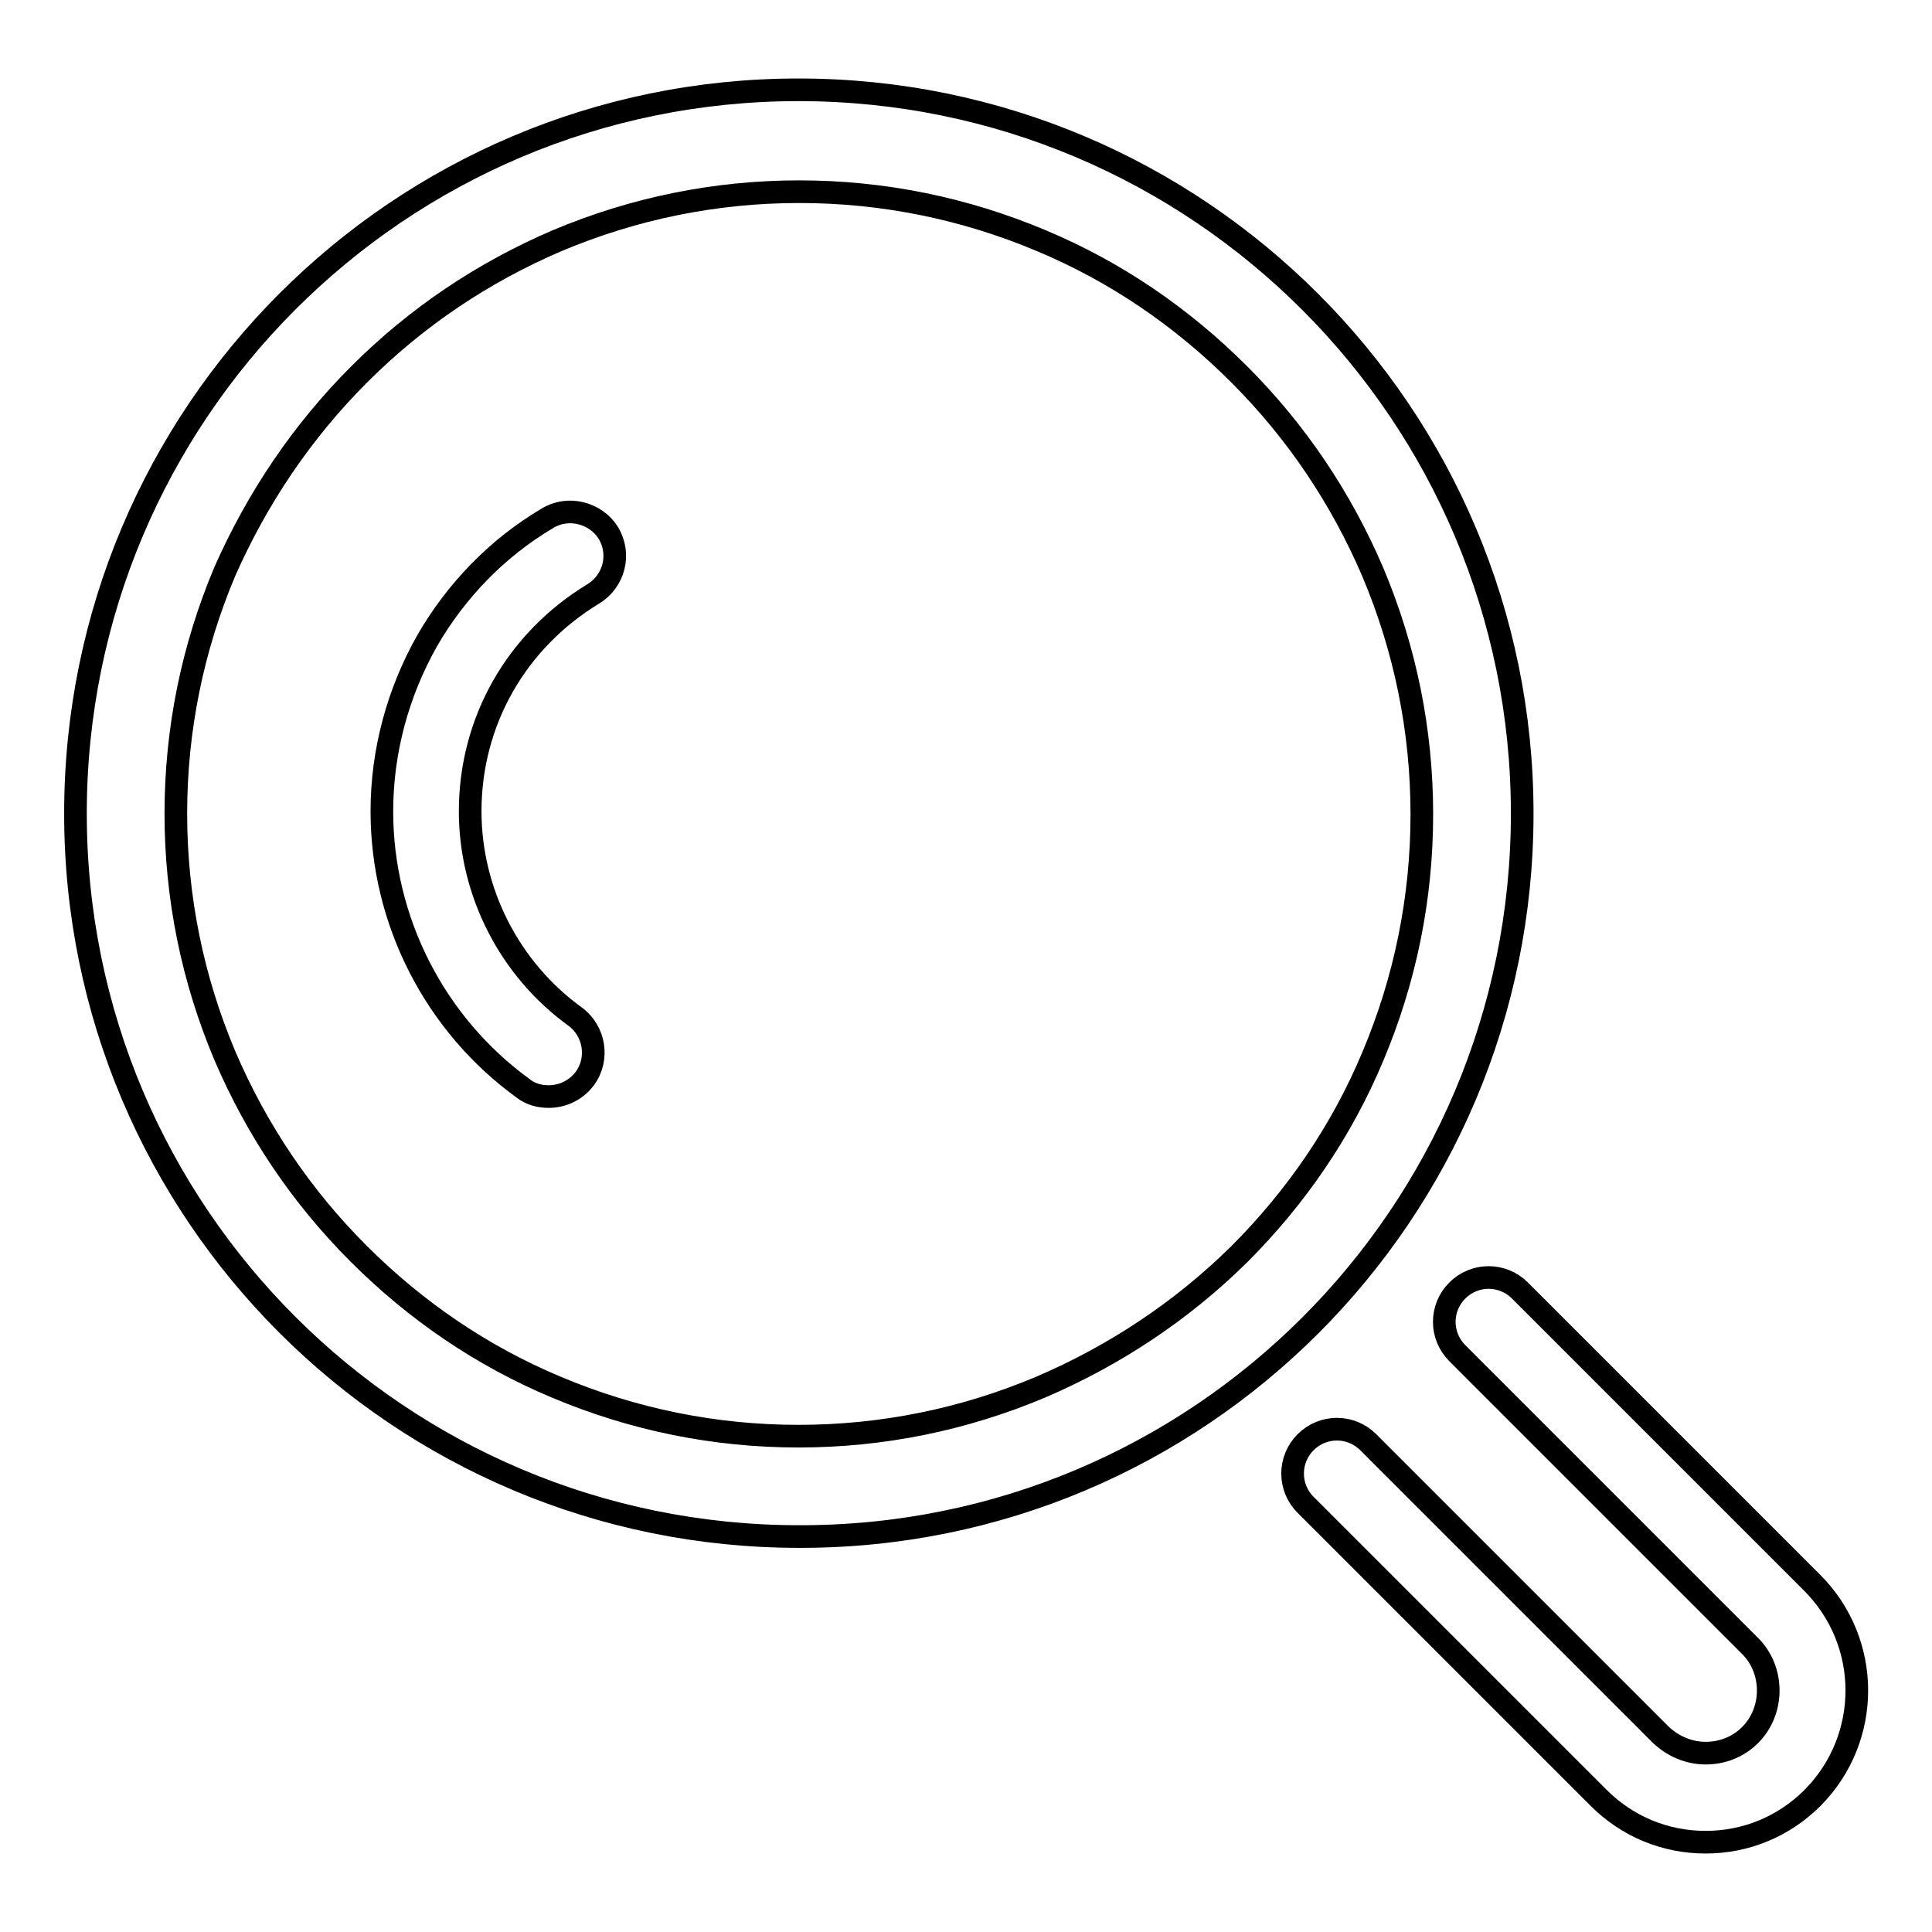 <?xml version="1.0" encoding="utf-8"?>
<!-- Svg Vector Icons : http://www.onlinewebfonts.com/icon -->
<!DOCTYPE svg PUBLIC "-//W3C//DTD SVG 1.1//EN" "http://www.w3.org/Graphics/SVG/1.1/DTD/svg11.dtd">
<svg version="1.1" xmlns="http://www.w3.org/2000/svg" xmlns:xlink="http://www.w3.org/1999/xlink" x="0px" y="0px" viewBox="0 0 256 256" enable-background="new 0 0 256 256" xml:space="preserve">
<g> <path stroke-width="3" fill-opacity="0" stroke="#000000"  d="M201.7,107.8c0-52.9-42.9-95.9-95.9-95.9S10,54.9,10,107.8c0,52.9,42.9,95.8,95.9,95.8 C158.8,203.7,201.7,160.8,201.7,107.8z M137.9,183.8c-10.2,4.3-21,6.5-32.1,6.5s-21.9-2.2-32.1-6.5c-9.8-4.1-18.6-10.1-26.2-17.7 c-7.6-7.6-13.5-16.4-17.7-26.2c-4.3-10.2-6.5-21-6.5-32.1c0-11.1,2.2-21.9,6.5-32.1C34.1,66,40,57.2,47.6,49.6 C55.2,42,64,36.1,73.8,31.9c10.2-4.3,21-6.5,32.1-6.5s21.9,2.2,32.1,6.5c9.8,4.1,18.6,10.1,26.2,17.7c7.6,7.6,13.5,16.4,17.7,26.2 c4.3,10.2,6.5,21,6.5,32.1c0,11.1-2.2,21.9-6.5,32.1c-4.1,9.8-10.1,18.6-17.7,26.2C156.6,173.7,147.7,179.6,137.9,183.8z  M72.5,68.7c-6.6,3.9-12.1,9.6-15.9,16.2c-3.9,6.9-6,14.7-6,22.6c0,14.5,7,28.2,18.7,36.7c1,0.8,2.2,1.1,3.4,1.1 c1.8,0,3.6-0.8,4.8-2.4c1.9-2.6,1.3-6.3-1.3-8.2c-8.7-6.3-13.9-16.5-13.9-27.2c0-11.9,6.1-22.6,16.3-28.8c2.8-1.7,3.7-5.3,2-8.1 C78.9,67.9,75.2,67,72.5,68.7L72.5,68.7z M240.1,209.7L201.4,171c-2.3-2.3-6-2.3-8.3,0s-2.3,6,0,8.3l38.8,38.8 c3.2,3.2,3.2,8.6,0,11.8c-1.6,1.6-3.7,2.4-5.9,2.4s-4.3-0.9-5.9-2.4l-38.8-38.8c-2.3-2.3-6-2.3-8.3,0c-2.3,2.3-2.3,6,0,8.3 l38.8,38.8c3.8,3.8,8.8,5.9,14.2,5.9s10.4-2.1,14.2-5.9C248,230.3,248,217.6,240.1,209.7L240.1,209.7z"/></g>
</svg>